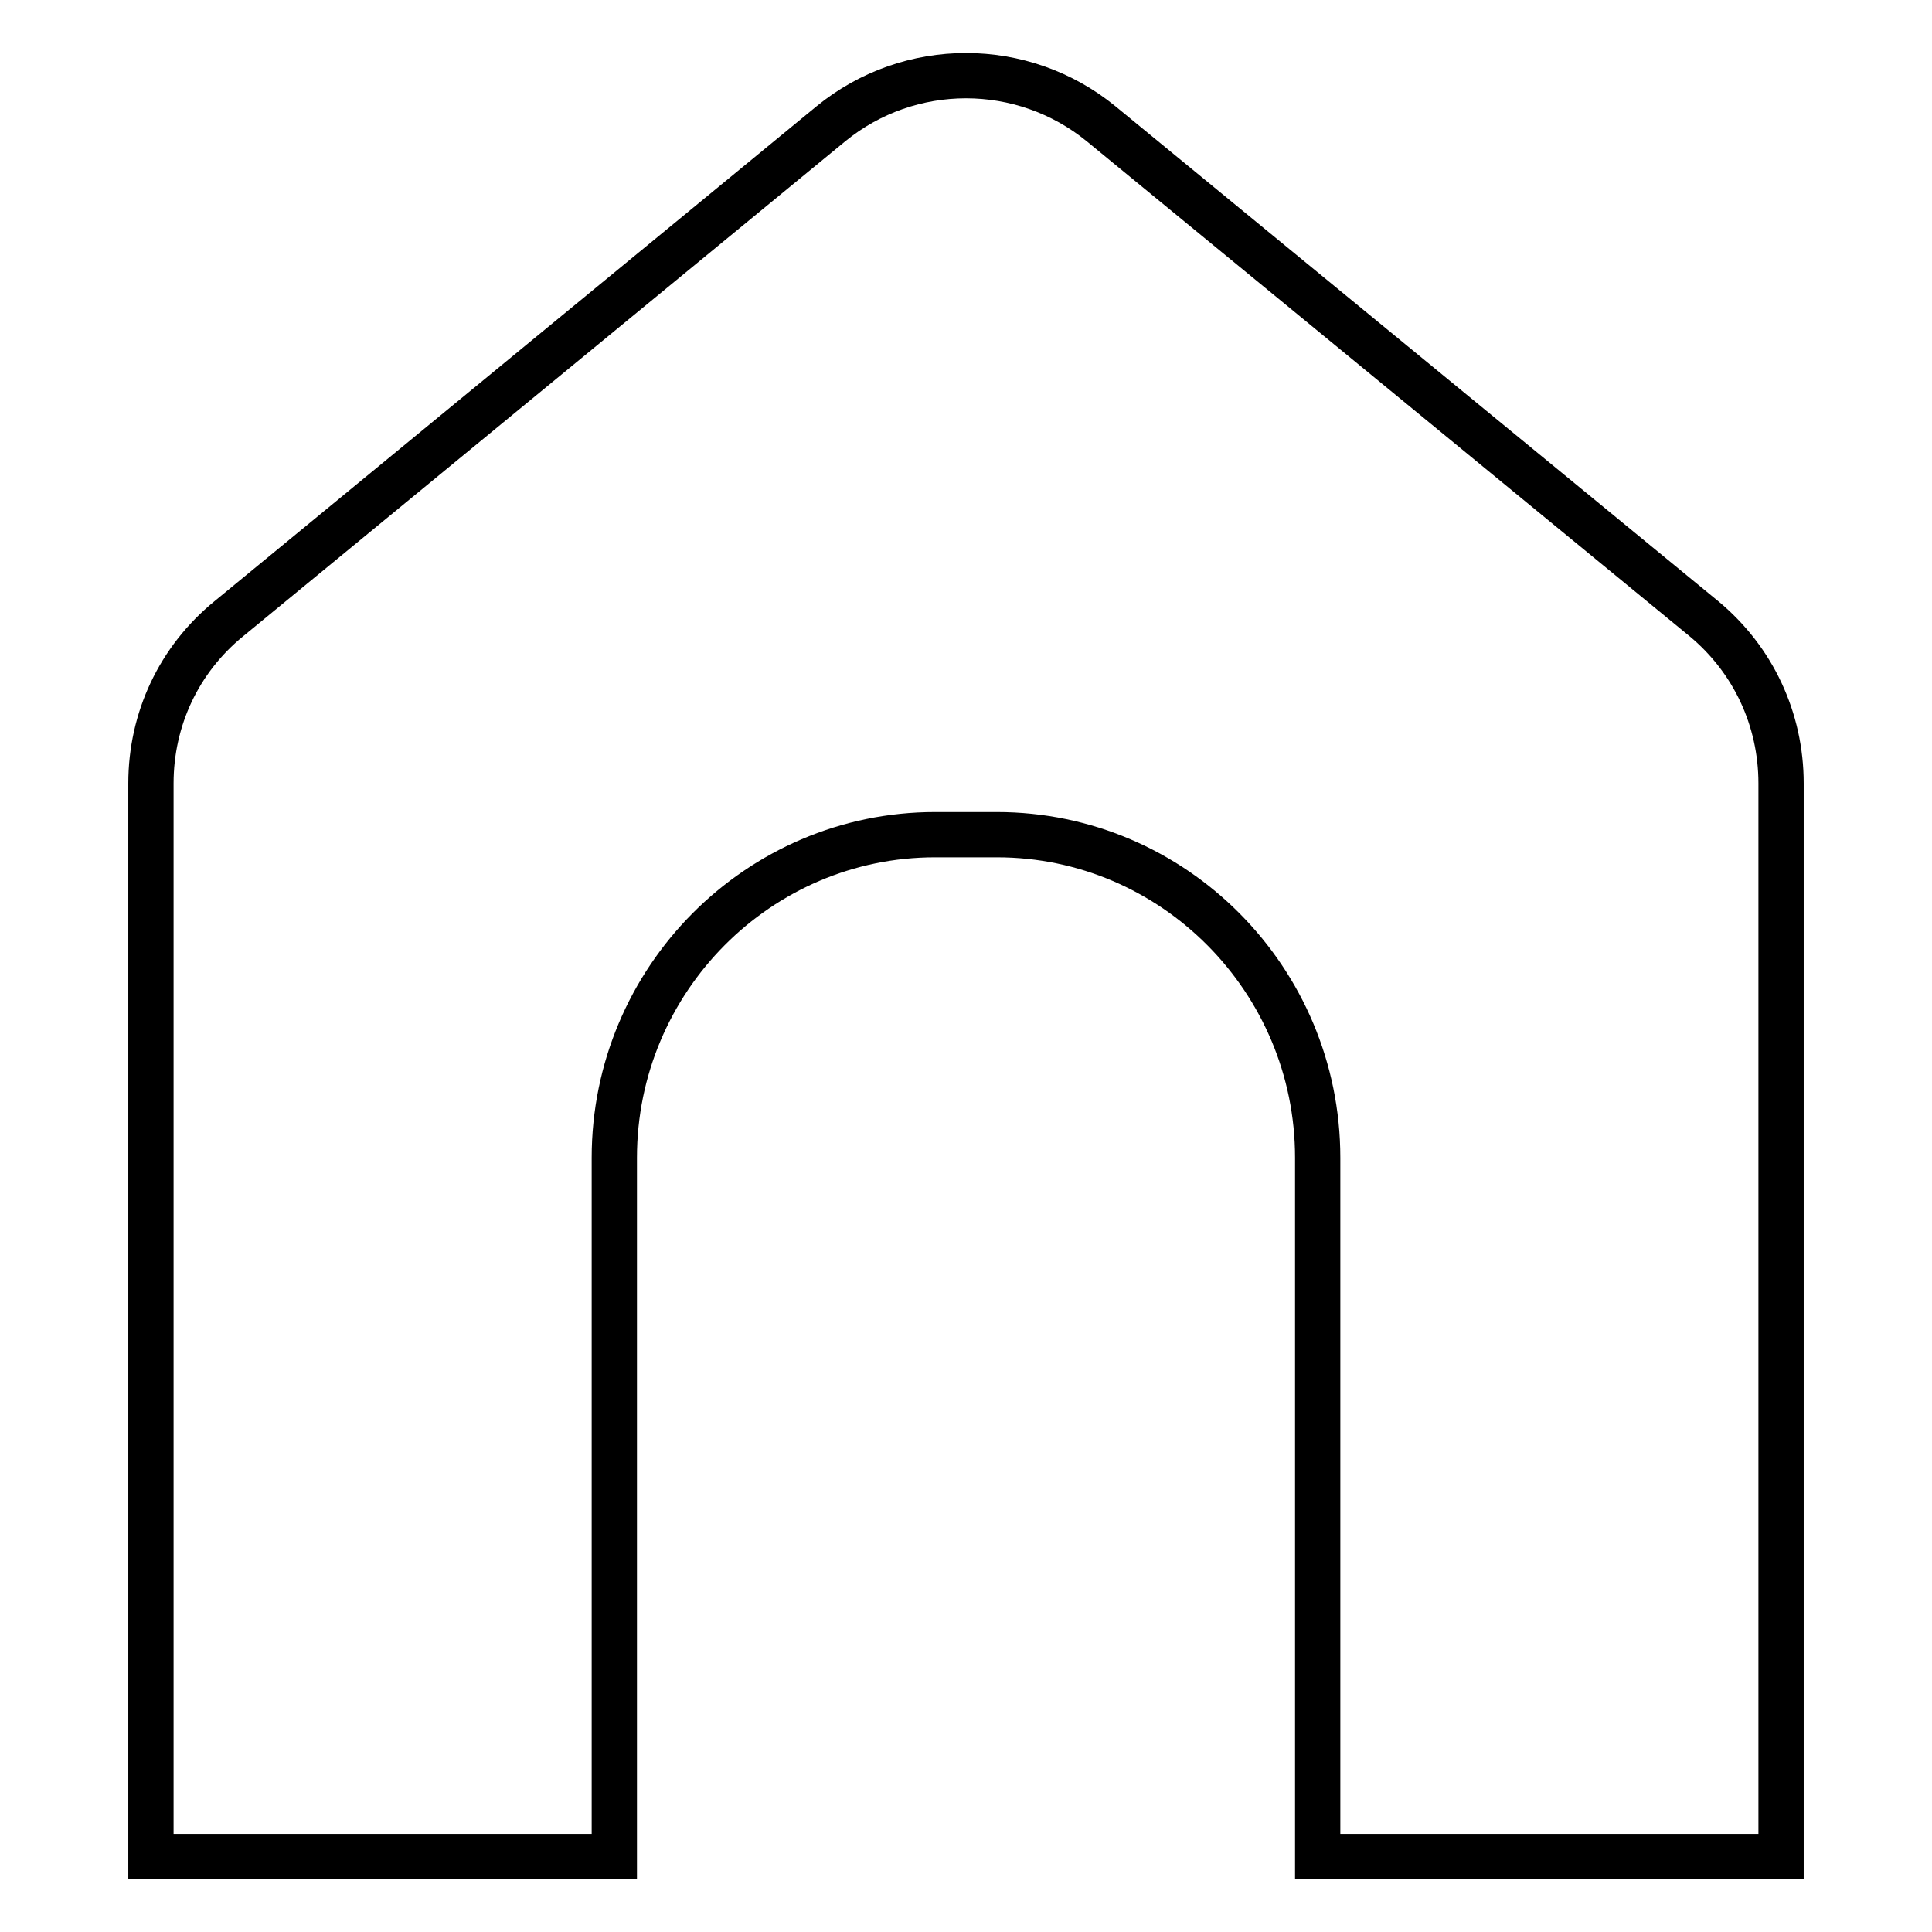 <?xml version="1.0" encoding="utf-8"?>
<!-- Svg Vector Icons : http://www.onlinewebfonts.com/icon -->
<!DOCTYPE svg PUBLIC "-//W3C//DTD SVG 1.1//EN" "http://www.w3.org/Graphics/SVG/1.1/DTD/svg11.dtd">
<svg version="1.1" xmlns="http://www.w3.org/2000/svg" xmlns:xlink="http://www.w3.org/1999/xlink" x="0px" y="0px" viewBox="0 0 256 256" enable-background="new 0 0 256 256" xml:space="preserve">
<g> <path stroke-width="6" fill-opacity="0" stroke="#000000"  d="M225.8,82l-79.9-65.6c-10.4-8.5-25.4-8.5-35.8,0L30.3,82C23.7,87.4,20,95.3,20,103.8V246h61.4v-6.1h0v-86.5 c0-23.6,19.1-42.8,42.5-42.8h8.2c23.4,0,42.5,19.2,42.5,42.8v86.5h0v6.1H236V103.8C236,95.3,232.3,87.4,225.8,82z"/></g>
</svg>